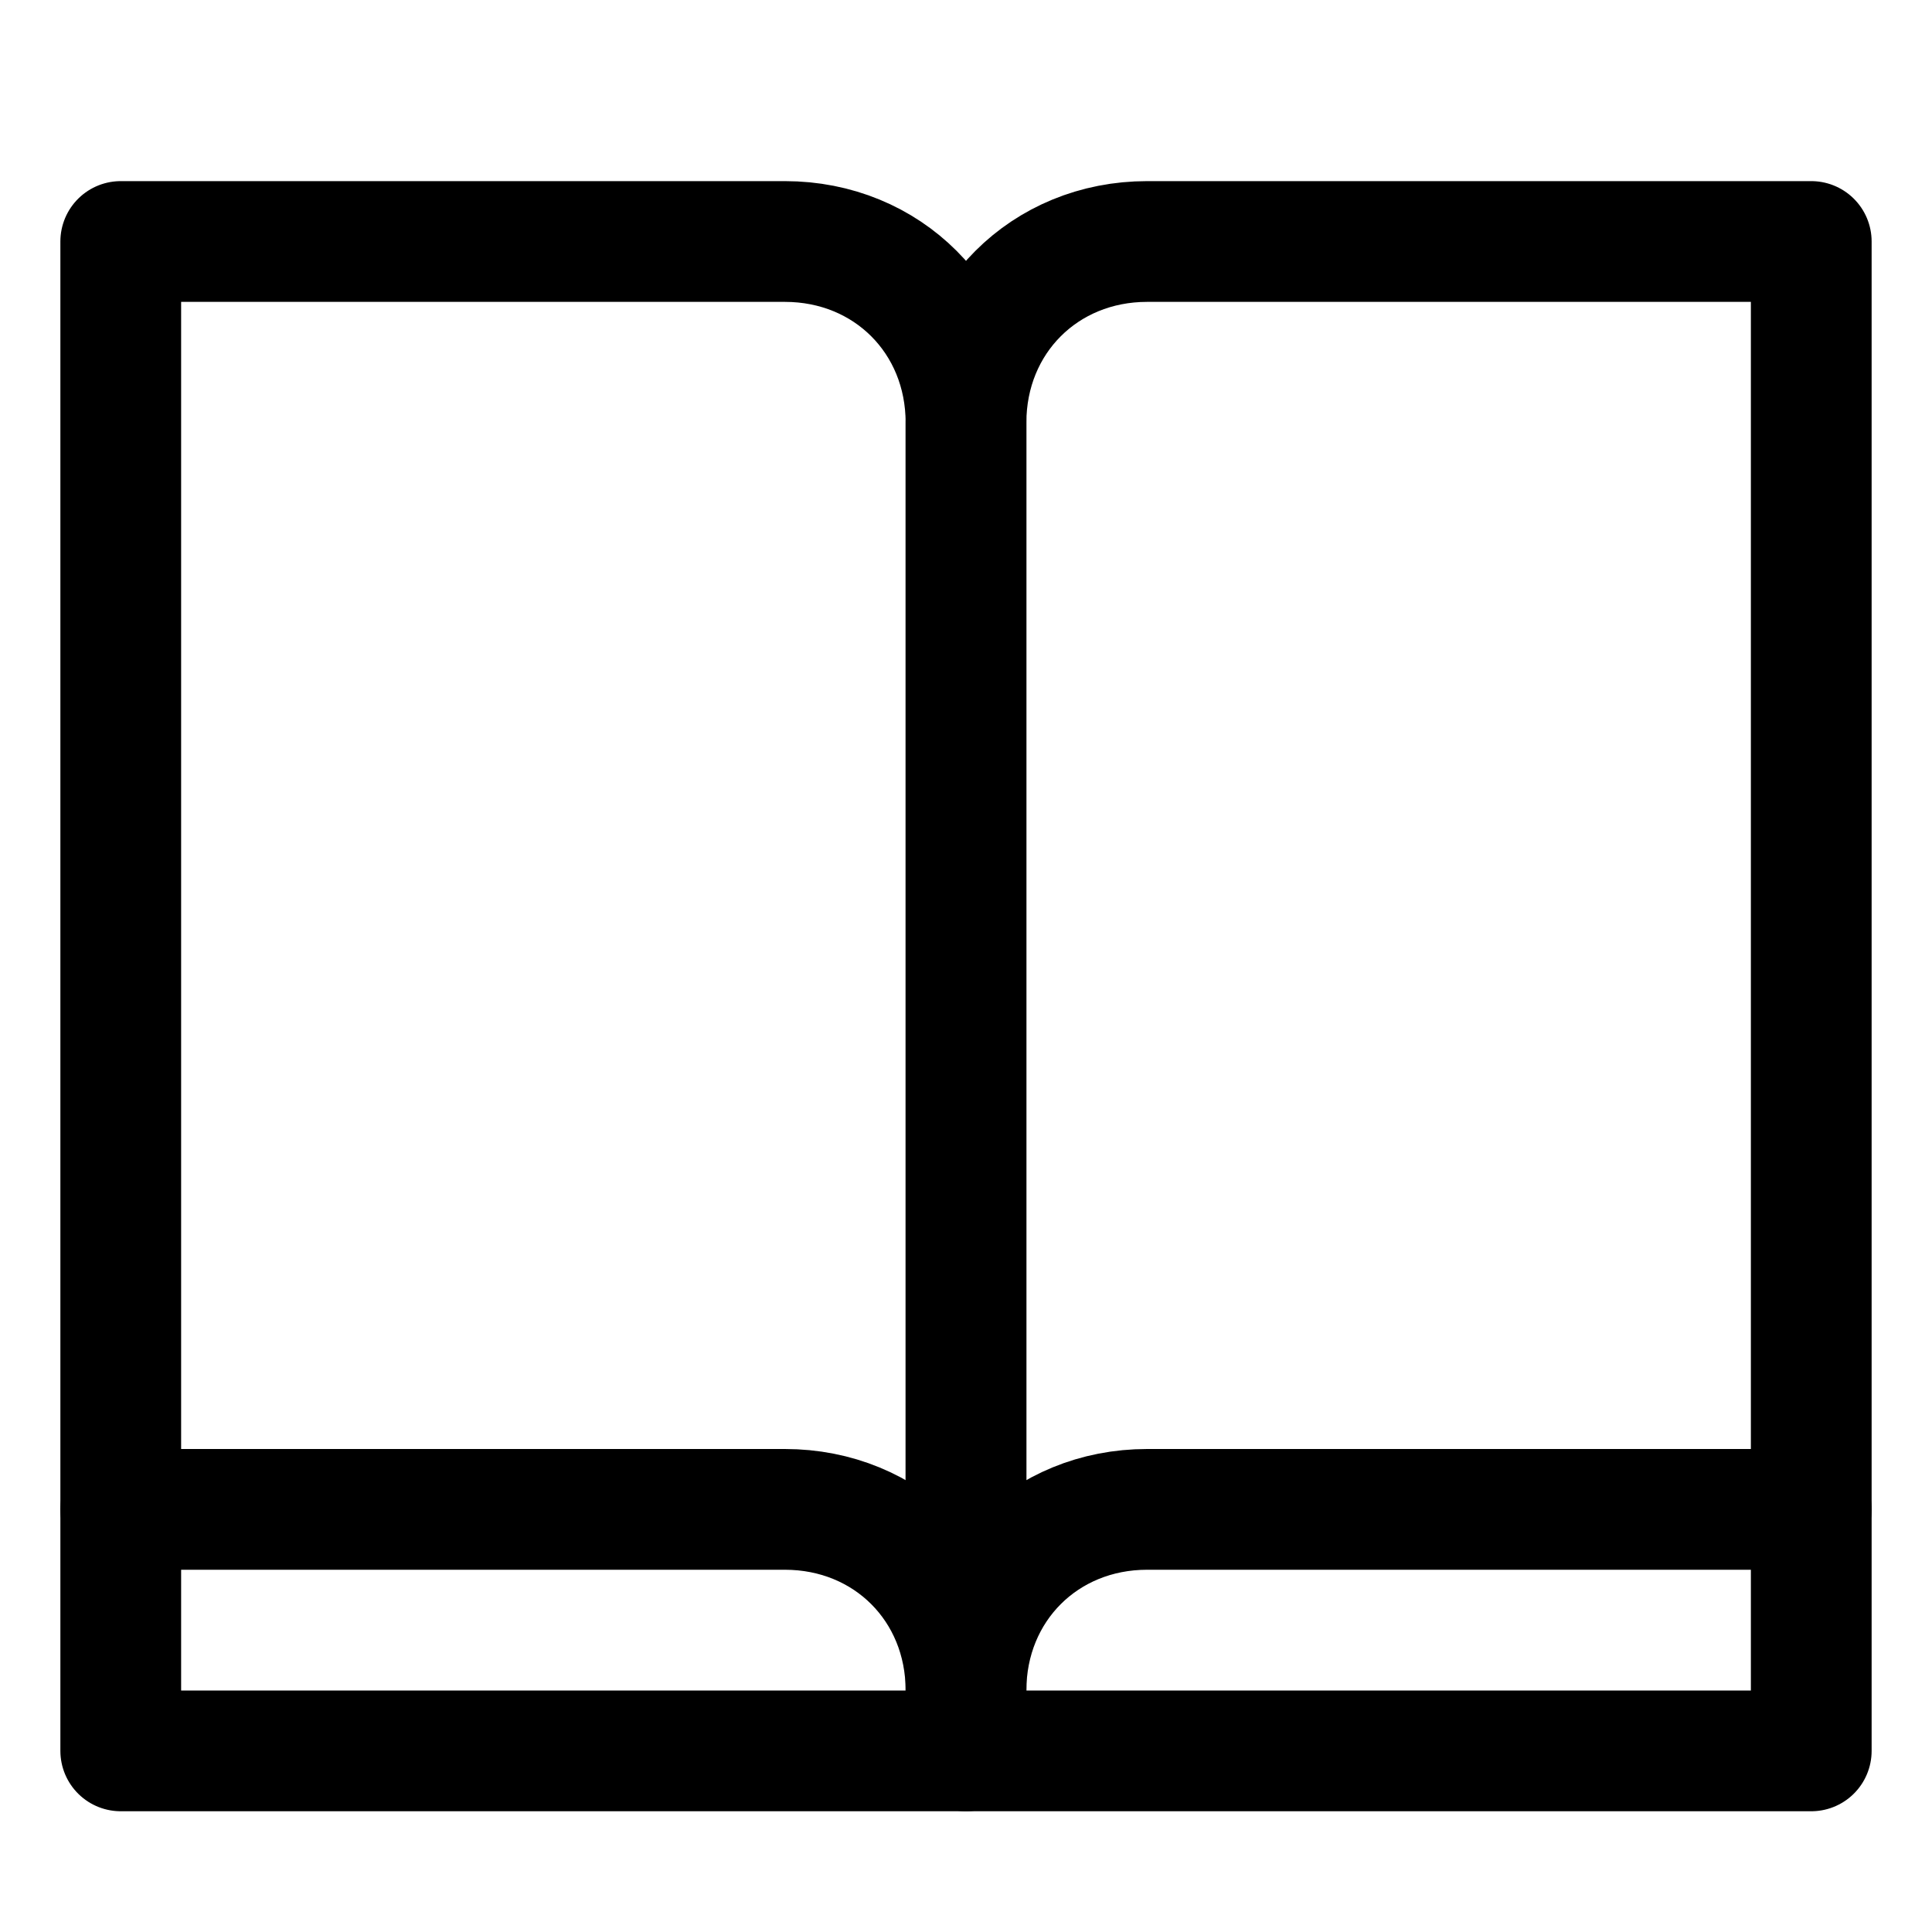 <?xml version="1.0" encoding="utf-8"?>


<svg version="1.1" id="Icons" xmlns="http://www.w3.org/2000/svg" xmlns:xlink="http://www.w3.org/1999/xlink" 
	 viewBox="0 0 32 32" xml:space="preserve">
<style type="text/css">
	.st0{fill:none;stroke:#000000;stroke-width:2;stroke-linecap:round;stroke-linejoin:round;stroke-miterlimit:10;}
</style>
<path class="st0" d="M16,28V7c0-1.7-1.3-3-3-3H2v21h11C14.7,25,16,26.3,16,28L16,28"/>
<path class="st0" d="M16,28V7c0-1.7,1.3-3,3-3h11v21H19C17.3,25,16,26.3,16,28L16,28"/>
<polyline class="st0" points="2,25 2,29 16,29 "/>
<polyline class="st0" points="30,25 30,29 16,29 "/>
</svg>